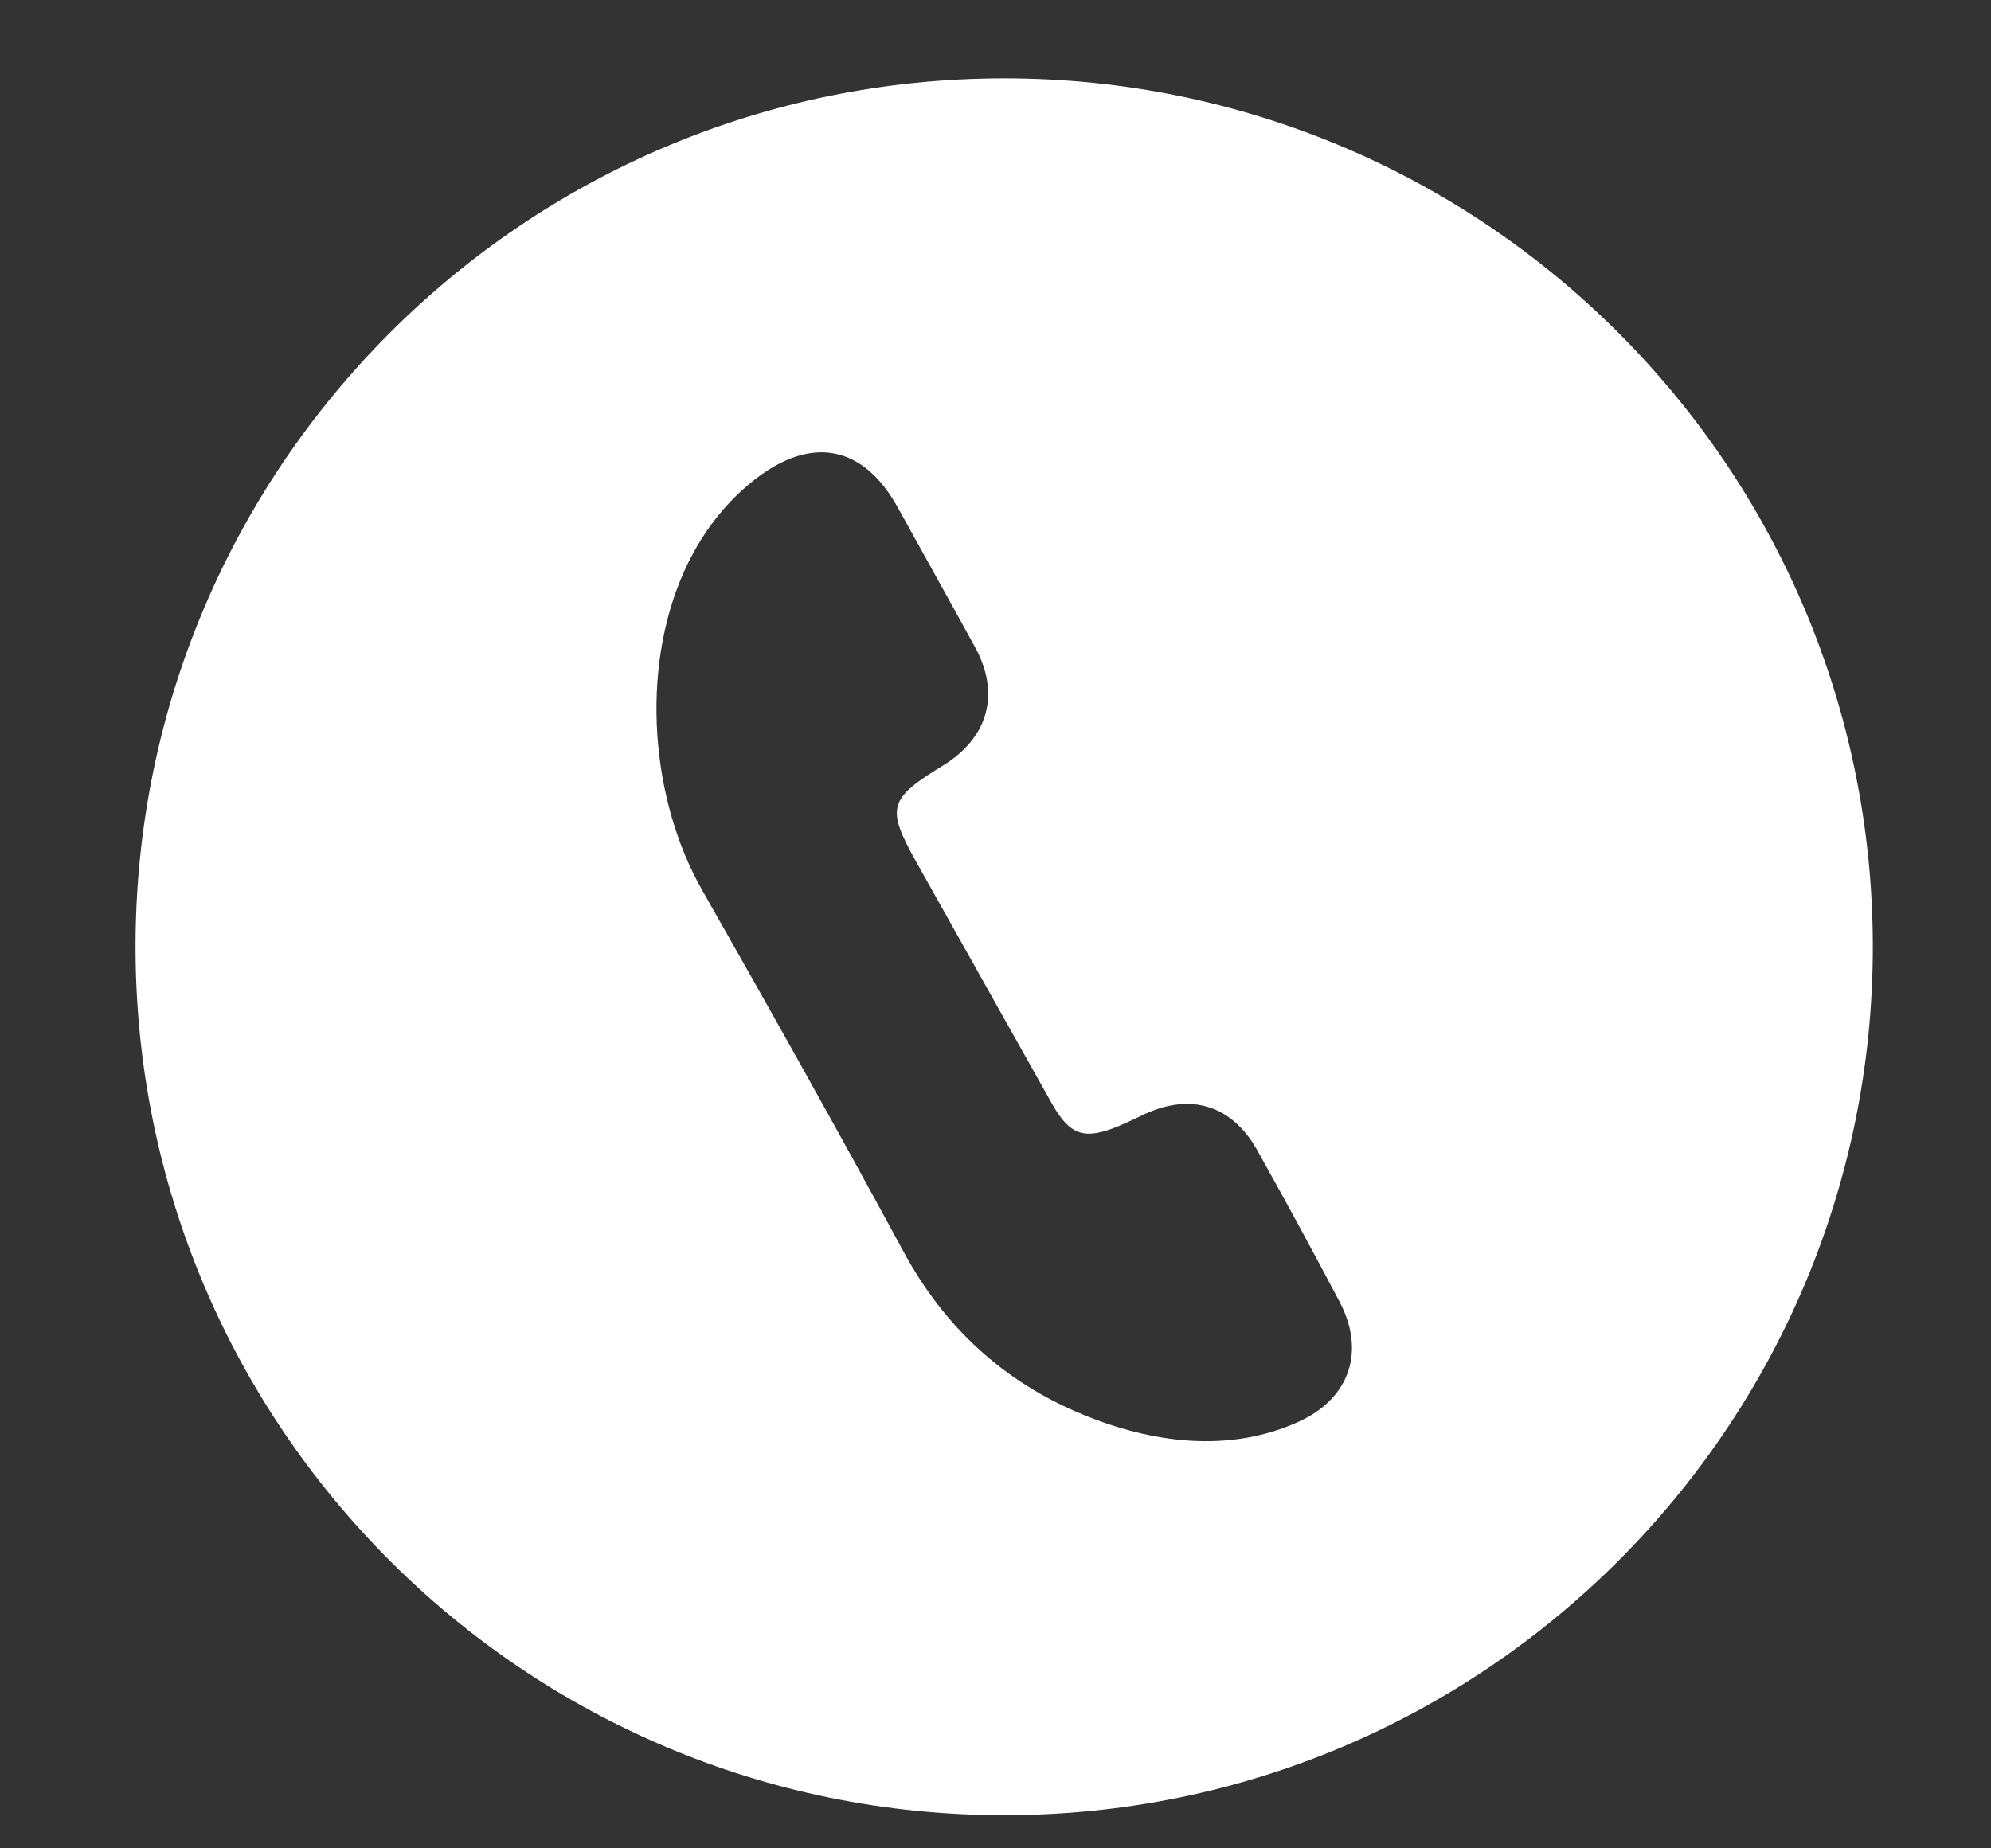 <?xml version="1.0" encoding="UTF-8" standalone="no"?><!DOCTYPE svg PUBLIC "-//W3C//DTD SVG 1.1//EN" "http://www.w3.org/Graphics/SVG/1.1/DTD/svg11.dtd"><svg width="100%" height="100%" viewBox="0 0 14 13" version="1.1" xmlns="http://www.w3.org/2000/svg" xmlns:xlink="http://www.w3.org/1999/xlink" xml:space="preserve" xmlns:serif="http://www.serif.com/" style="fill-rule:evenodd;clip-rule:evenodd;stroke-linejoin:round;stroke-miterlimit:2;"><rect x="0" y="0" width="14" height="13" fill="#333333" stroke="none"/><path d="M13.169,6.659c0,-3.373 -2.735,-6.108 -6.108,-6.108c-3.373,0 -6.108,2.735 -6.108,6.108c0,3.373 2.735,6.108 6.108,6.108c3.373,0 6.108,-2.735 6.108,-6.108m-4.036,3.34c-0.491,0.224 -1.034,0.15 -1.519,-0.05c-0.555,-0.229 -0.973,-0.613 -1.262,-1.148c-0.461,-0.852 -0.935,-1.697 -1.414,-2.539c-0.359,-0.629 -0.441,-1.543 -0.128,-2.242c0.113,-0.251 0.277,-0.475 0.497,-0.647c0.397,-0.31 0.761,-0.243 1.004,0.193c0.182,0.33 0.366,0.658 0.547,0.989c0.177,0.326 0.091,0.634 -0.227,0.829c-0.386,0.237 -0.402,0.296 -0.184,0.686c0.316,0.563 0.632,1.126 0.948,1.689c0.129,0.229 0.23,0.262 0.476,0.159c0.054,-0.023 0.108,-0.048 0.161,-0.074c0.333,-0.162 0.629,-0.076 0.809,0.247c0.197,0.352 0.39,0.707 0.578,1.064c0.184,0.348 0.073,0.68 -0.286,0.844" style="fill:#fff;fill-rule:nonzero;"/></svg>